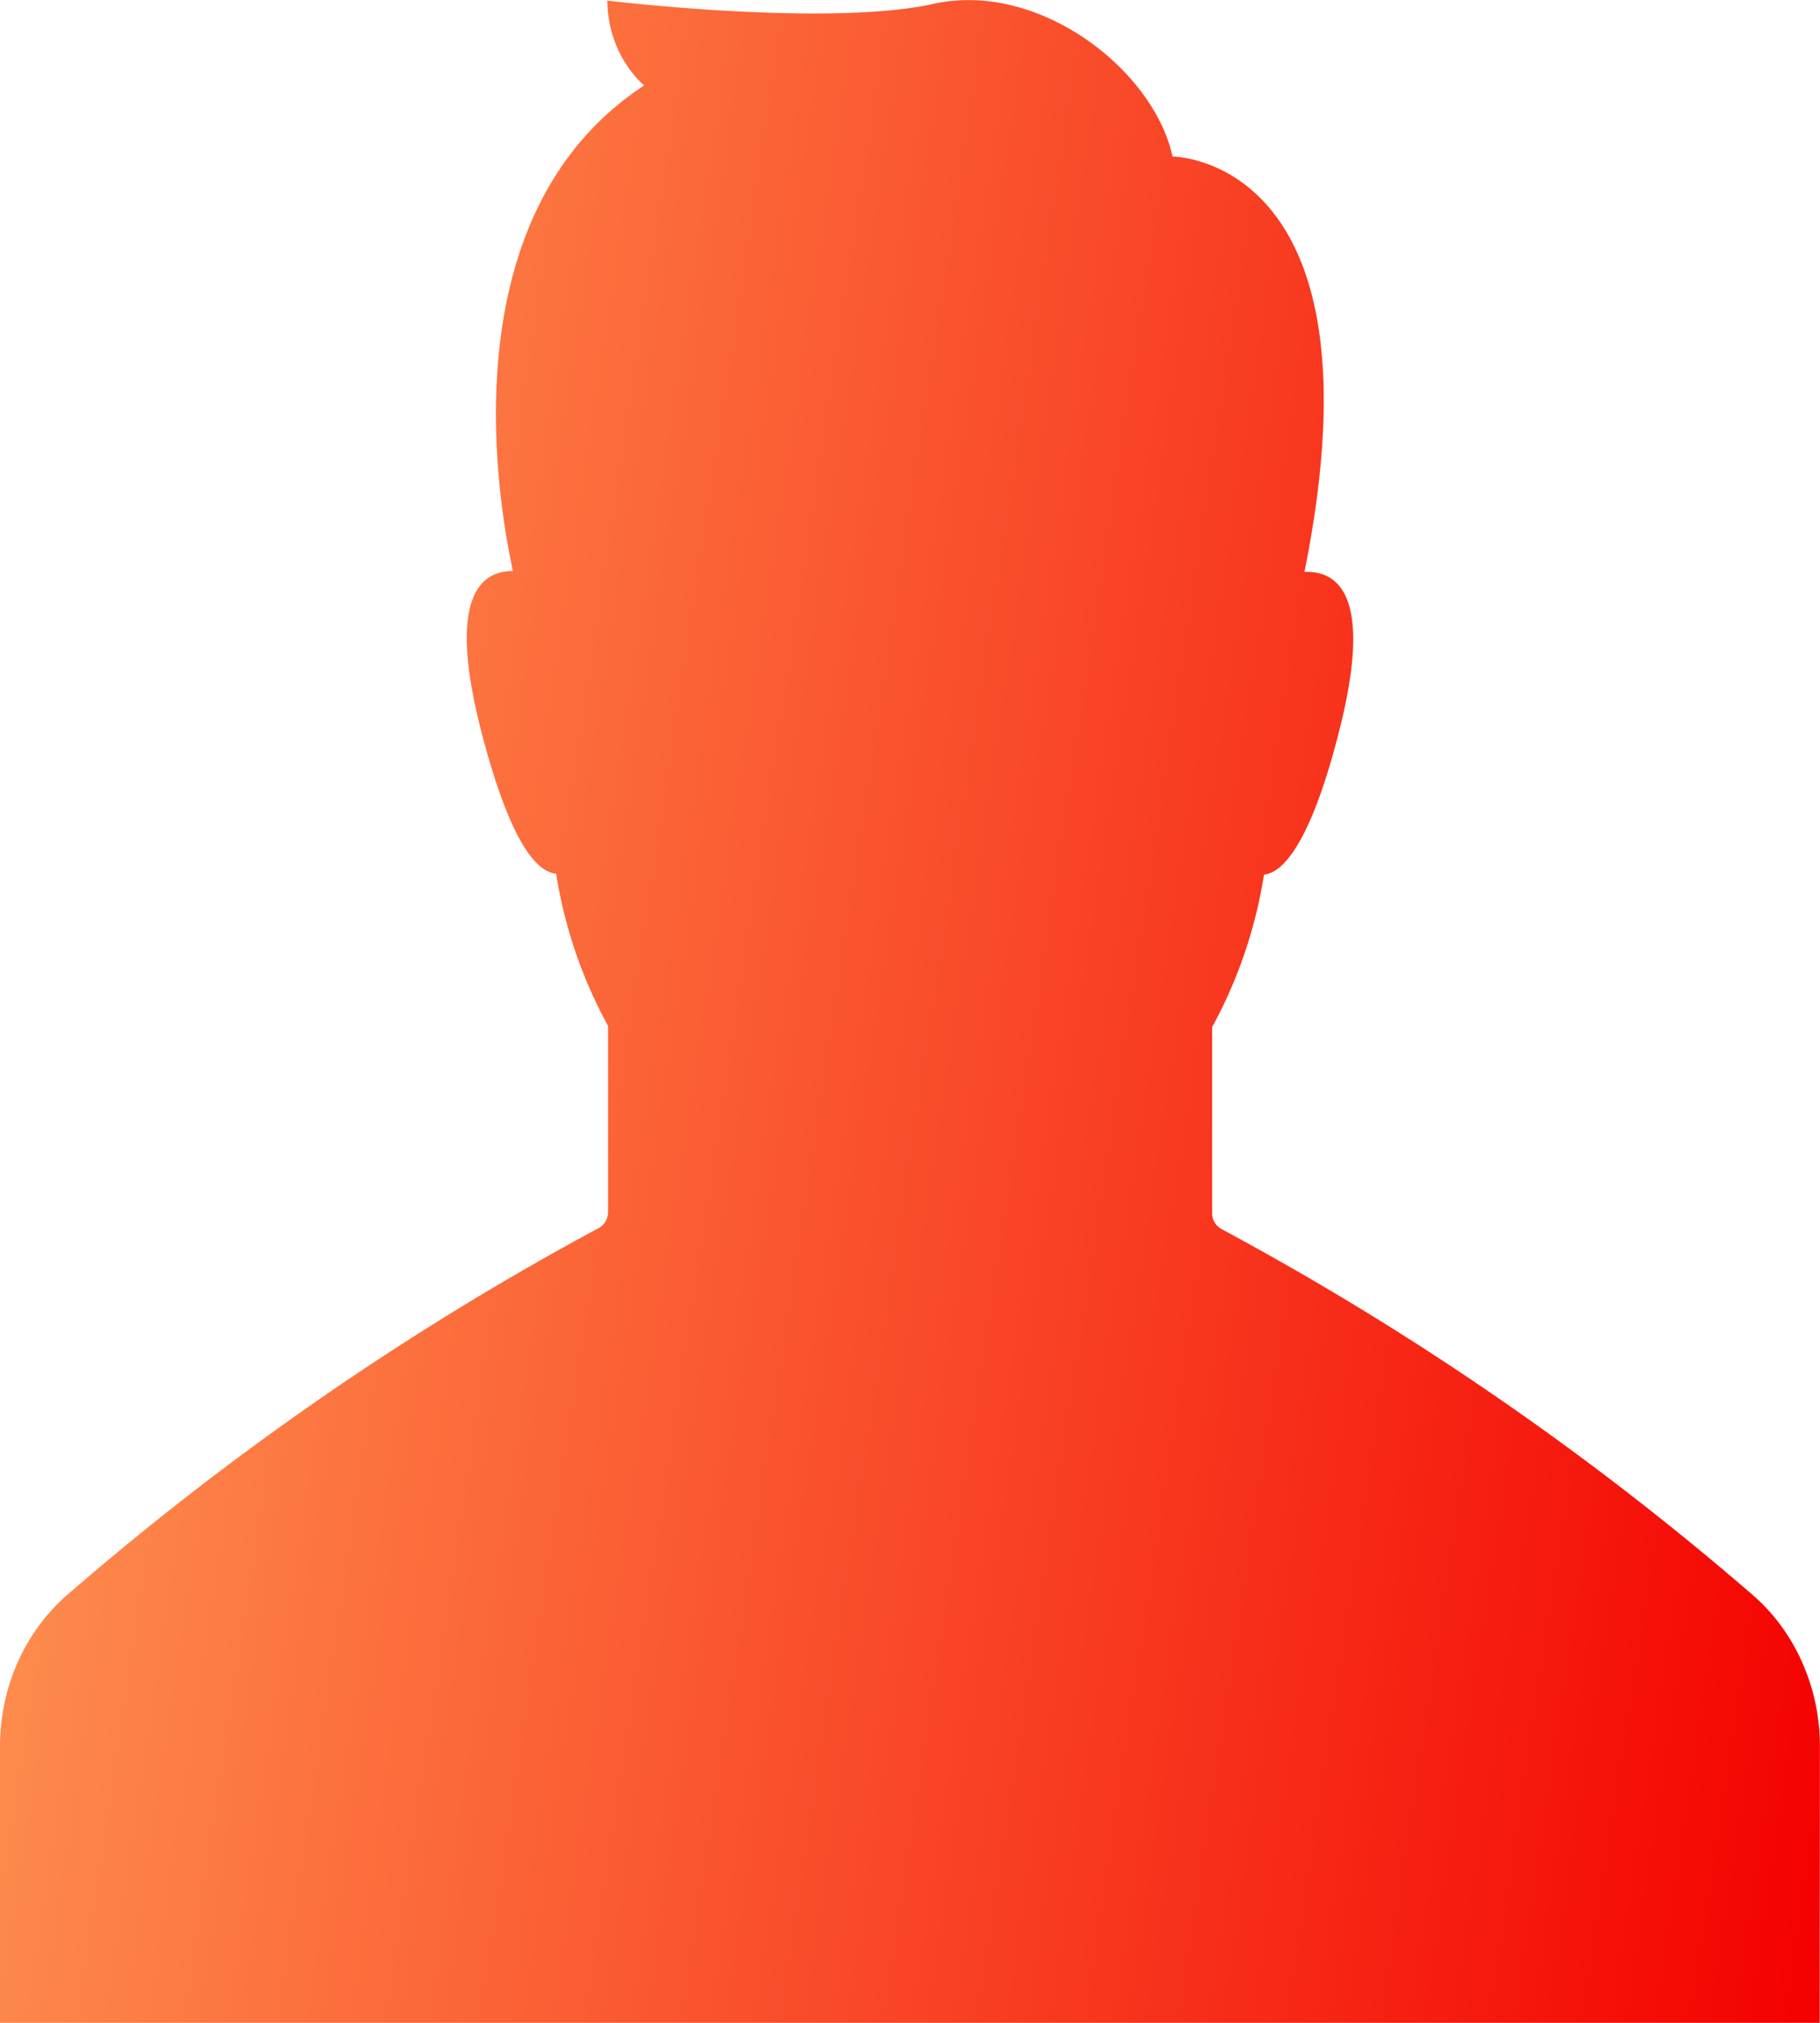 <svg width="18" height="20" fill="none" xmlns="http://www.w3.org/2000/svg">
    <path d="M17.997 20H0v-2.73c0-.284.057-.564.169-.82a1.91 1.91 0 01.477-.665 28.995 28.995 0 015.275-3.643.168.168 0 00.067-.065.186.186 0 00.026-.093v-1.84A4.639 4.639 0 015.5 8.638c-.196-.017-.452-.314-.73-1.367-.357-1.358-.022-1.628.303-1.625-.172-.792-.61-3.549 1.297-4.801a1.098 1.098 0 01-.267-.377 1.174 1.174 0 01-.096-.462s2.18.264 3.226.032c1.047-.231 2.18.657 2.363 1.51 0 0 2.133 0 1.305 4.107.332-.014.695.232.33 1.625-.273 1.056-.545 1.352-.73 1.367a4.64 4.64 0 01-.513 1.508v1.839a.177.177 0 00.093.158 28.99 28.99 0 015.272 3.634c.203.181.366.408.477.664.112.257.17.537.169.82L17.997 20z" fill="url(#paint0_linear)"/>
    <defs>
        <linearGradient id="paint0_linear" x1="0" y1="0" x2="20.554" y2="3.107" gradientUnits="userSpaceOnUse">
            <stop stop-color="#FF9E57"/>
            <stop offset="1" stop-color="#F40000"/>
        </linearGradient>
    </defs>
</svg>
